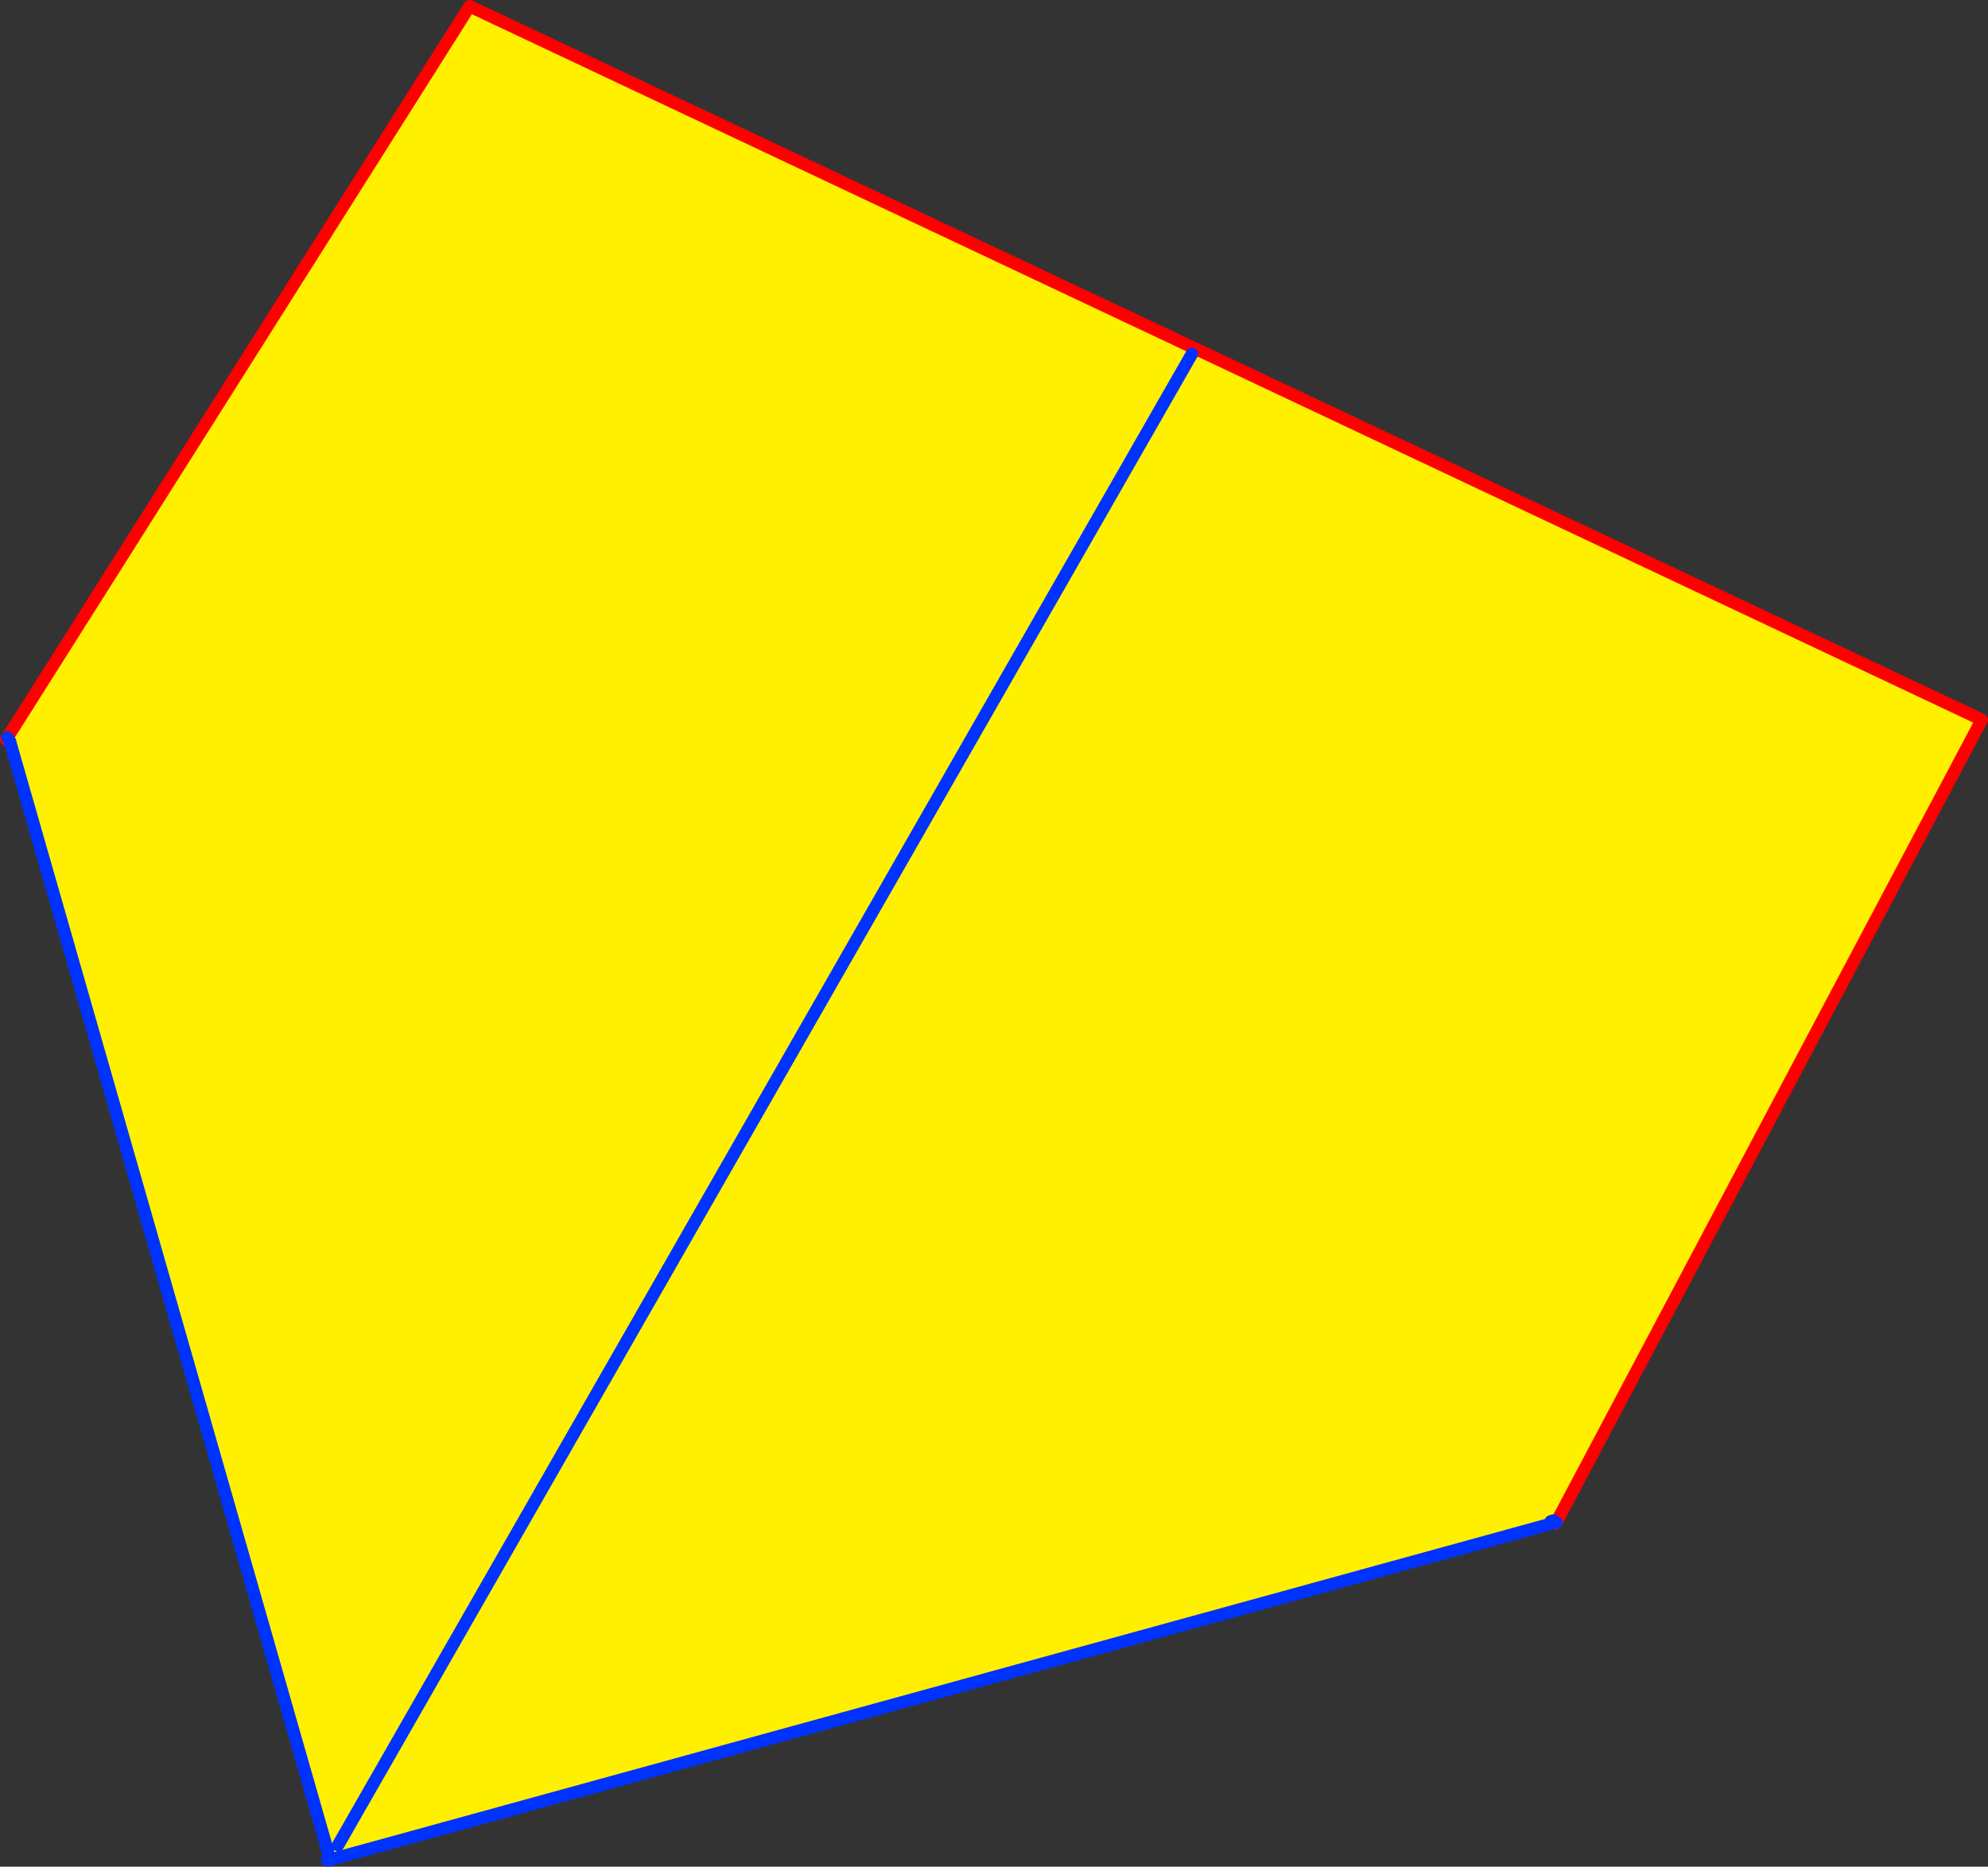 <?xml version="1.0" encoding="UTF-8" standalone="no"?>
<svg xmlns:xlink="http://www.w3.org/1999/xlink" height="299.55px" width="319.0px" xmlns="http://www.w3.org/2000/svg">
  <rect width="100%" height="100%" fill="#333333" stroke="none"/>
  <g transform="matrix(1.0, 0.0, 0.0, 1.0, -217.25, -148.0)">
    <path d="M218.45 266.35 L218.85 267.0 218.25 266.65 218.45 266.35" fill="#ffffff" fill-rule="evenodd" stroke="none"/>
    <path d="M218.85 267.0 L218.45 266.35 292.6 149.0 535.25 263.5 467.0 392.25 467.0 392.35 466.6 392.4 270.15 446.45 270.05 446.15 270.1 446.1 270.5 445.35 271.5 444.1 269.75 444.7 218.85 267.0 M408.5 204.8 L271.5 444.1 408.5 204.8 M269.85 446.55 L269.85 446.65 269.75 446.3 269.85 446.55 M466.1 392.15 L466.6 392.4 466.55 392.0 466.1 392.15" fill="#fff000" fill-rule="evenodd" stroke="none"/>
    <path d="M218.85 267.0 L218.25 266.65 218.45 266.35 292.6 149.0 535.25 263.5 467.0 392.25 467.0 392.35 466.9 392.5 466.6 392.4 466.1 392.15" fill="none" stroke="#ff0000" stroke-linecap="round" stroke-linejoin="round" stroke-width="2.0"/>
    <path d="M218.45 266.35 L218.85 267.0 269.75 444.7 270.0 445.85 269.75 446.3 M271.5 444.1 L408.5 204.8 M466.6 392.4 L270.15 446.45 269.85 446.55 M270.1 446.1 L270.0 445.85 M466.1 392.15 L466.55 392.0 M466.6 392.4 L467.0 392.35" fill="none" stroke="#0032ff" stroke-linecap="round" stroke-linejoin="round" stroke-width="2.0"/>
  </g>
</svg>
